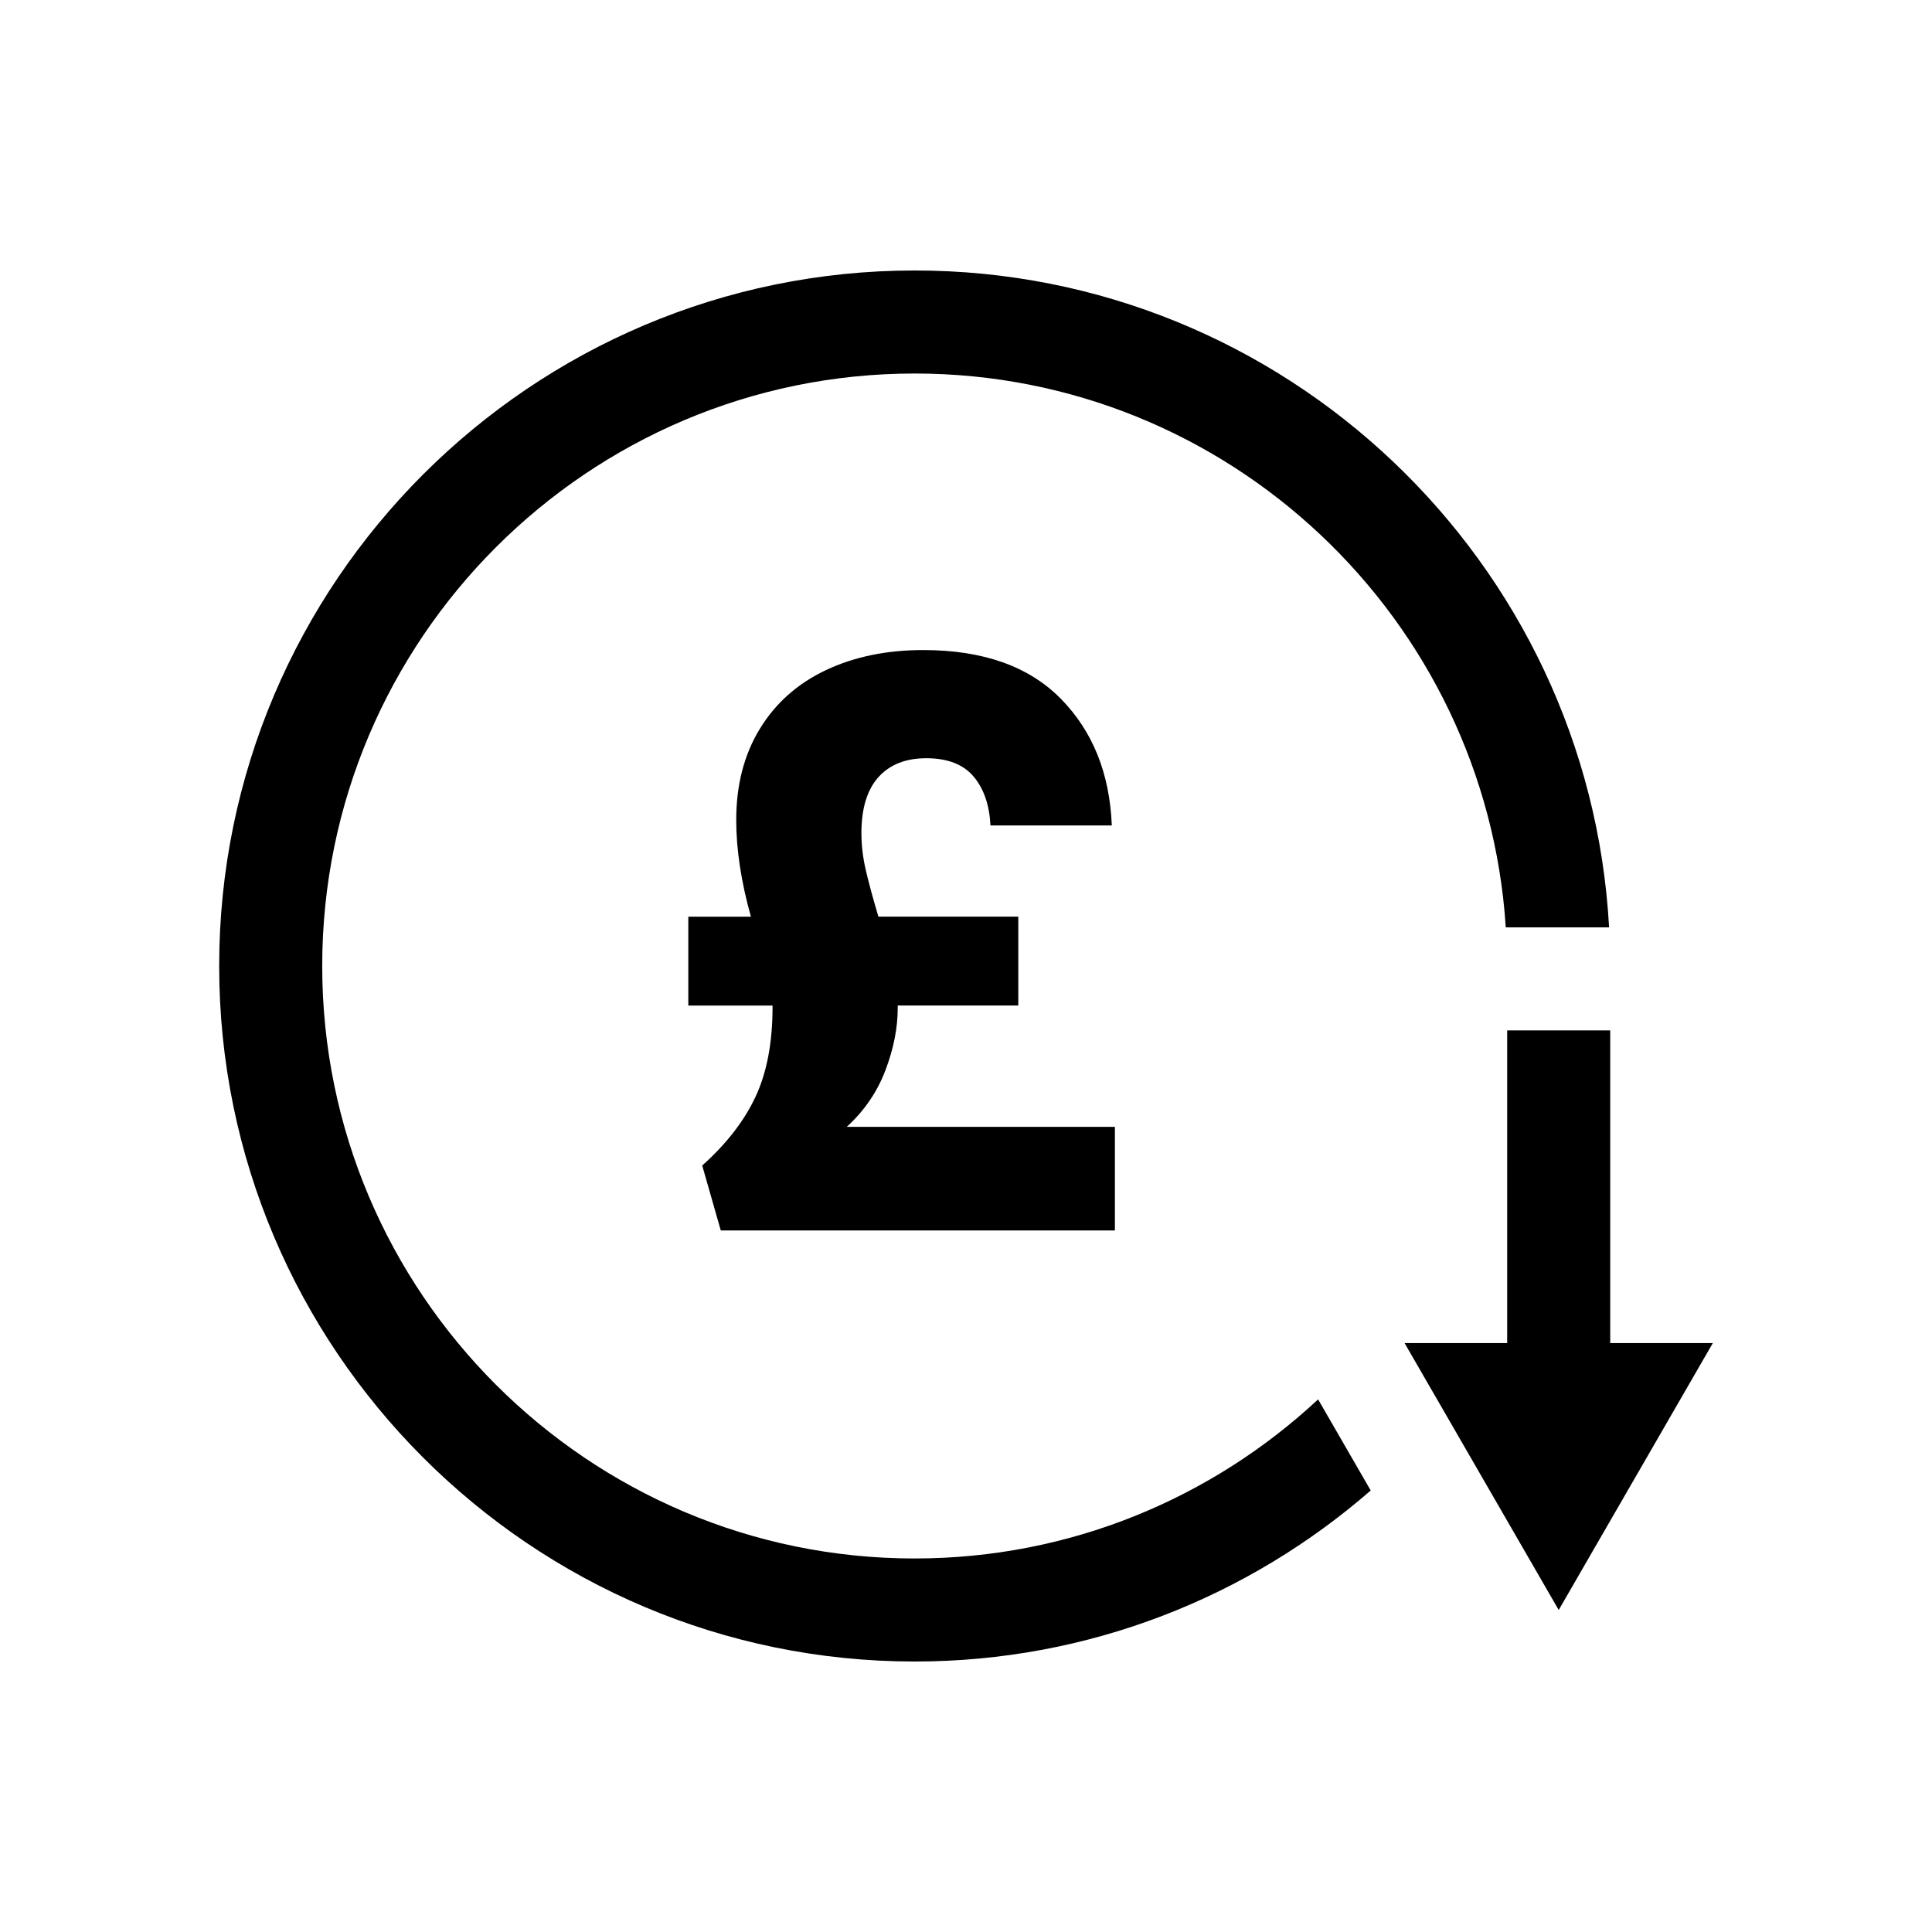 <?xml version="1.0" encoding="UTF-8"?>
<svg xmlns="http://www.w3.org/2000/svg" version="1.1" viewBox="0 0 150 150">
  <!-- Generator: Adobe Illustrator 28.6.0, SVG Export Plug-In . SVG Version: 1.2.0 Build 709)  -->
  <g>
    <g id="Layer_1">
      <path d="M86.56,87.49v8.04h-30.6l-1.44-5.04c1.879-1.68,3.259-3.459,4.14-5.34.879-1.88,1.32-4.2,1.32-6.96v-.12h-6.54v-6.9h4.86c-.76-2.72-1.14-5.22-1.14-7.5,0-2.72.609-5.079,1.83-7.08,1.22-1.999,2.93-3.519,5.13-4.56,2.2-1.04,4.72-1.56,7.56-1.56,4.64,0,8.199,1.26,10.68,3.779,2.479,2.521,3.8,5.801,3.96,9.84h-9.42c-.081-1.599-.521-2.869-1.32-3.81-.8-.939-2.02-1.41-3.66-1.41-1.601,0-2.841.49-3.72,1.47-.88.981-1.32,2.431-1.32,4.351,0,.921.109,1.859.33,2.82.219.96.549,2.18.99,3.659h10.86v6.9h-9.36v.18c0,1.561-.321,3.181-.96,4.86-.64,1.68-1.641,3.141-3,4.38h20.82Z"/>
      <path d="M71.017,121c-25.364,0-46-20.636-46-46s20.636-46,46-46c24.355,0,44.339,19.03,45.891,43h8.021c-1.563-28.385-25.144-51-53.912-51-29.776,0-54,24.225-54,54s24.224,54,54,54c13.538,0,25.917-5.019,35.405-13.279l-4.085-7.074c-8.219,7.656-19.229,12.352-31.32,12.352Z"/>
      <polygon points="125.017 104.277 125.017 80 117.017 80 117.017 104.277 109.051 104.277 121.018 125 132.983 104.277 125.017 104.277"/>
    </g>
  </g>
</svg>